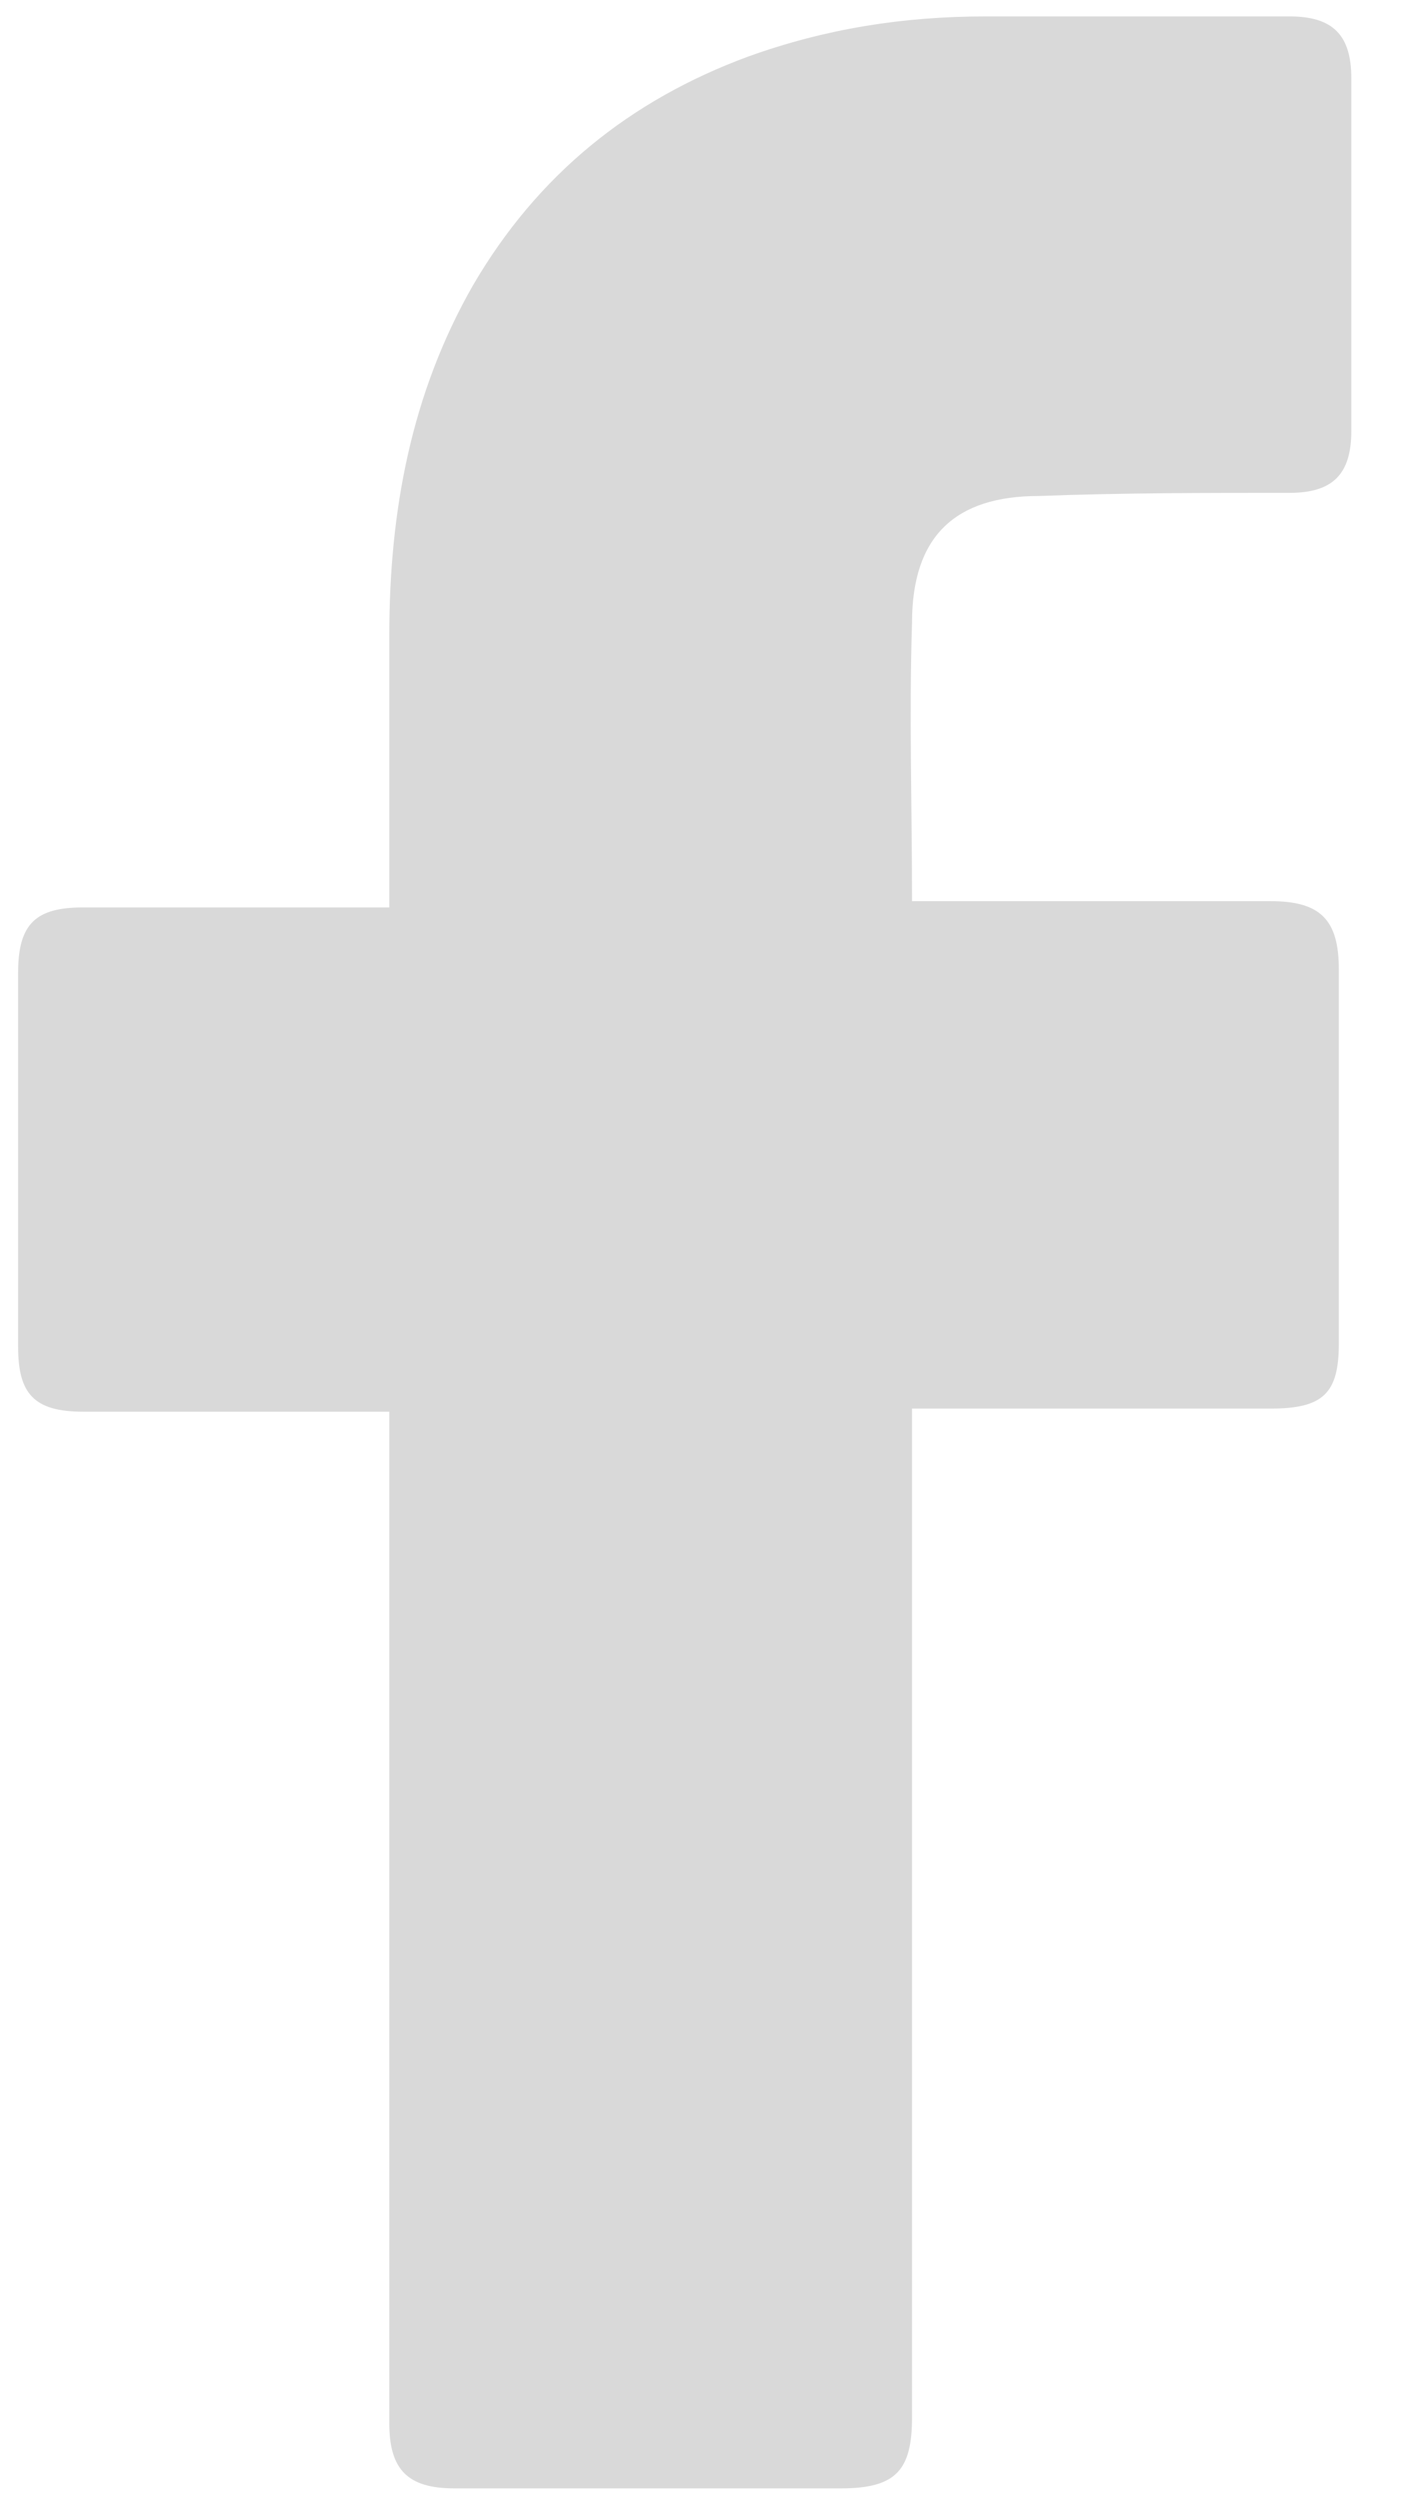 <svg width="9" height="16" viewBox="0 0 9 16" fill="none" xmlns="http://www.w3.org/2000/svg">
<path d="M2.492 9.034H0.532C0.215 9.034 0.116 8.916 0.116 8.619V6.223C0.116 5.906 0.235 5.807 0.532 5.807H2.492V4.065C2.492 3.273 2.631 2.52 3.027 1.827C3.442 1.115 4.036 0.64 4.789 0.362C5.284 0.184 5.779 0.105 6.313 0.105H8.254C8.531 0.105 8.65 0.223 8.65 0.501V2.758C8.65 3.035 8.531 3.154 8.254 3.154C7.719 3.154 7.184 3.154 6.65 3.174C6.115 3.174 5.838 3.431 5.838 3.985C5.819 4.579 5.838 5.154 5.838 5.767H8.135C8.452 5.767 8.57 5.886 8.57 6.203V8.598C8.57 8.915 8.471 9.014 8.135 9.014H5.838V15.468C5.838 15.805 5.739 15.924 5.383 15.924H2.908C2.611 15.924 2.492 15.805 2.492 15.508V9.034Z" fill="#D9D9D9"/>
</svg>
